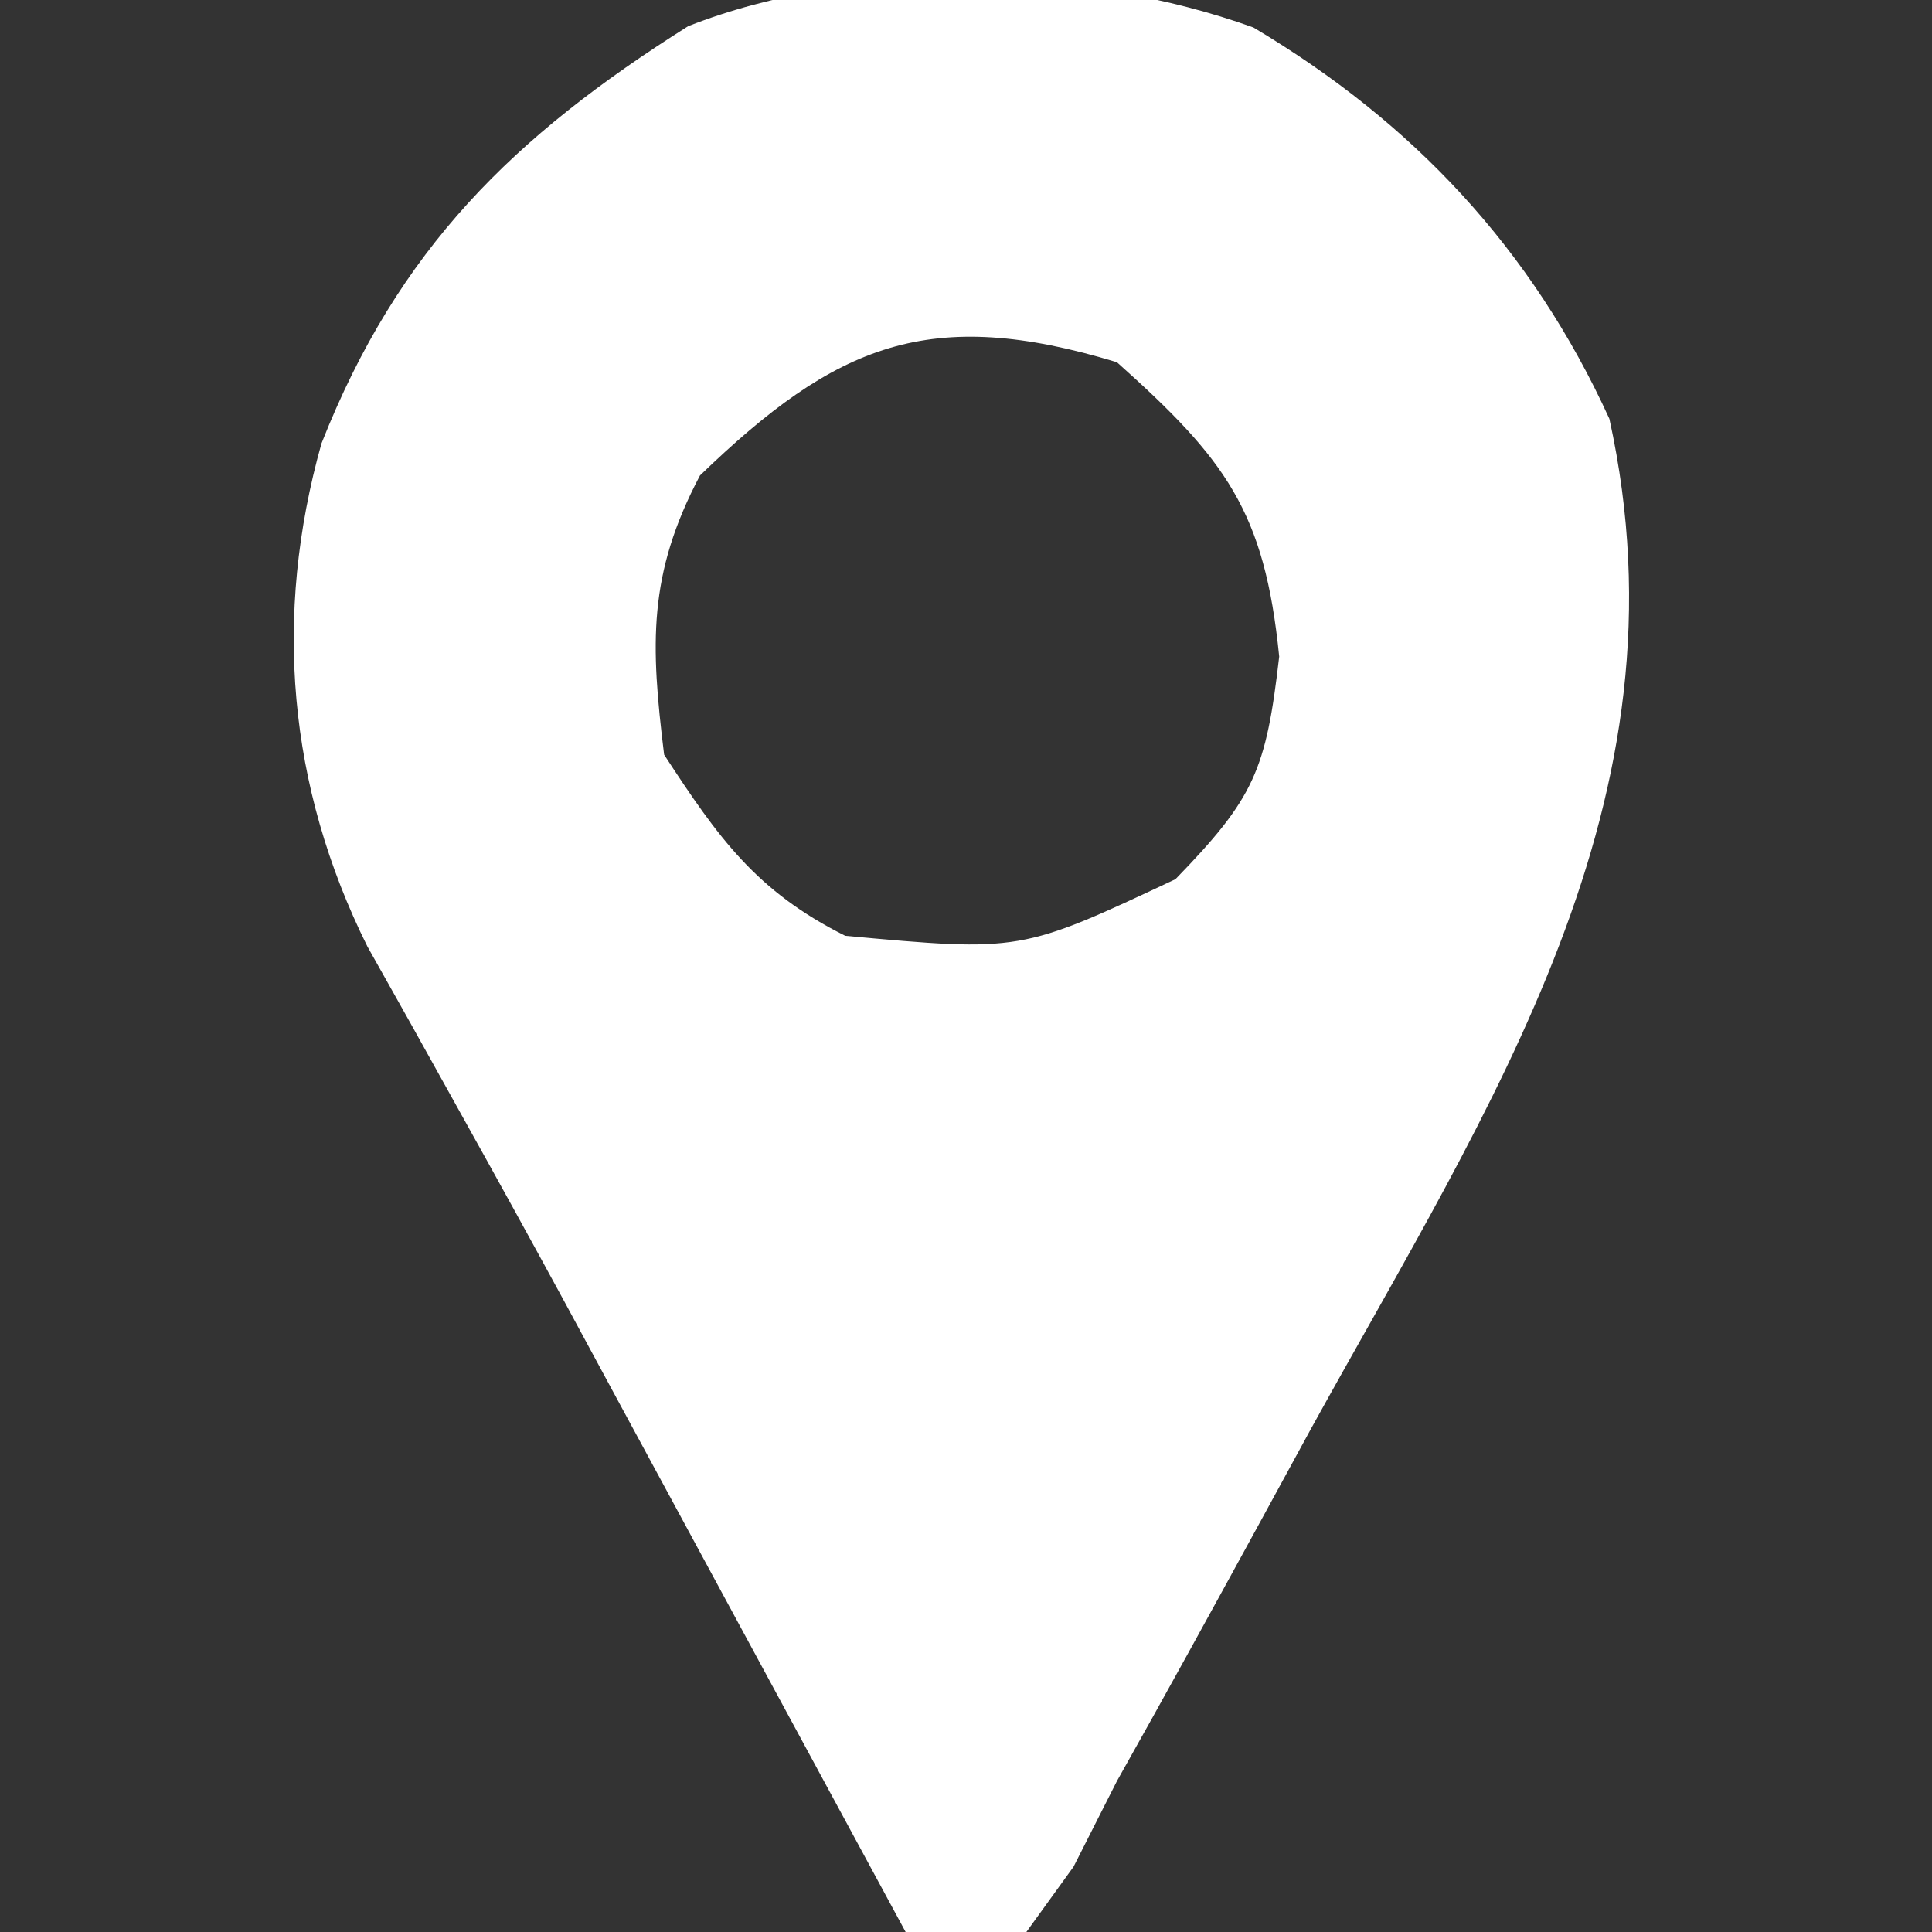 <svg xmlns="http://www.w3.org/2000/svg" width="64" height="64"><rect width="100%" height="100%" fill="#333333" stroke="none"/><path d="M0 0 C5.3 3.152 9.223 7.335 11.793 12.965 C14.582 25.642 7.882 35.595 1.918 46.402 C1.341 47.46 0.764 48.518 0.17 49.607 C-1.381 52.442 -2.934 55.274 -4.52 58.09 C-4.994 59.026 -5.468 59.962 -5.957 60.927 C-6.472 61.64 -6.988 62.354 -7.52 63.09 C-8.84 63.09 -10.16 63.09 -11.52 63.09 C-12.063 62.086 -12.063 62.086 -12.618 61.061 C-14.293 57.967 -15.969 54.872 -17.645 51.777 C-18.214 50.725 -18.784 49.672 -19.371 48.588 C-19.938 47.541 -20.505 46.493 -21.09 45.414 C-21.941 43.839 -21.941 43.839 -22.81 42.232 C-23.946 40.143 -25.094 38.06 -26.253 35.983 C-26.792 35.014 -27.331 34.045 -27.887 33.047 C-28.37 32.187 -28.853 31.327 -29.351 30.441 C-31.986 25.14 -32.473 19.484 -30.871 13.781 C-28.326 7.332 -24.511 3.606 -18.723 -0.043 C-13.144 -2.239 -5.596 -2.021 0 0 Z M-18.332 14.84 C-20.065 18.124 -19.969 20.431 -19.52 24.09 C-17.724 26.843 -16.467 28.616 -13.52 30.09 C-7.706 30.623 -7.706 30.623 -2.582 28.215 C0.032 25.521 0.421 24.605 0.855 20.84 C0.373 16.015 -0.928 14.299 -4.52 11.09 C-10.724 9.206 -13.812 10.476 -18.332 14.84 Z " fill="#FFFFFF" transform="translate(41.52,0.91)"></path></svg>